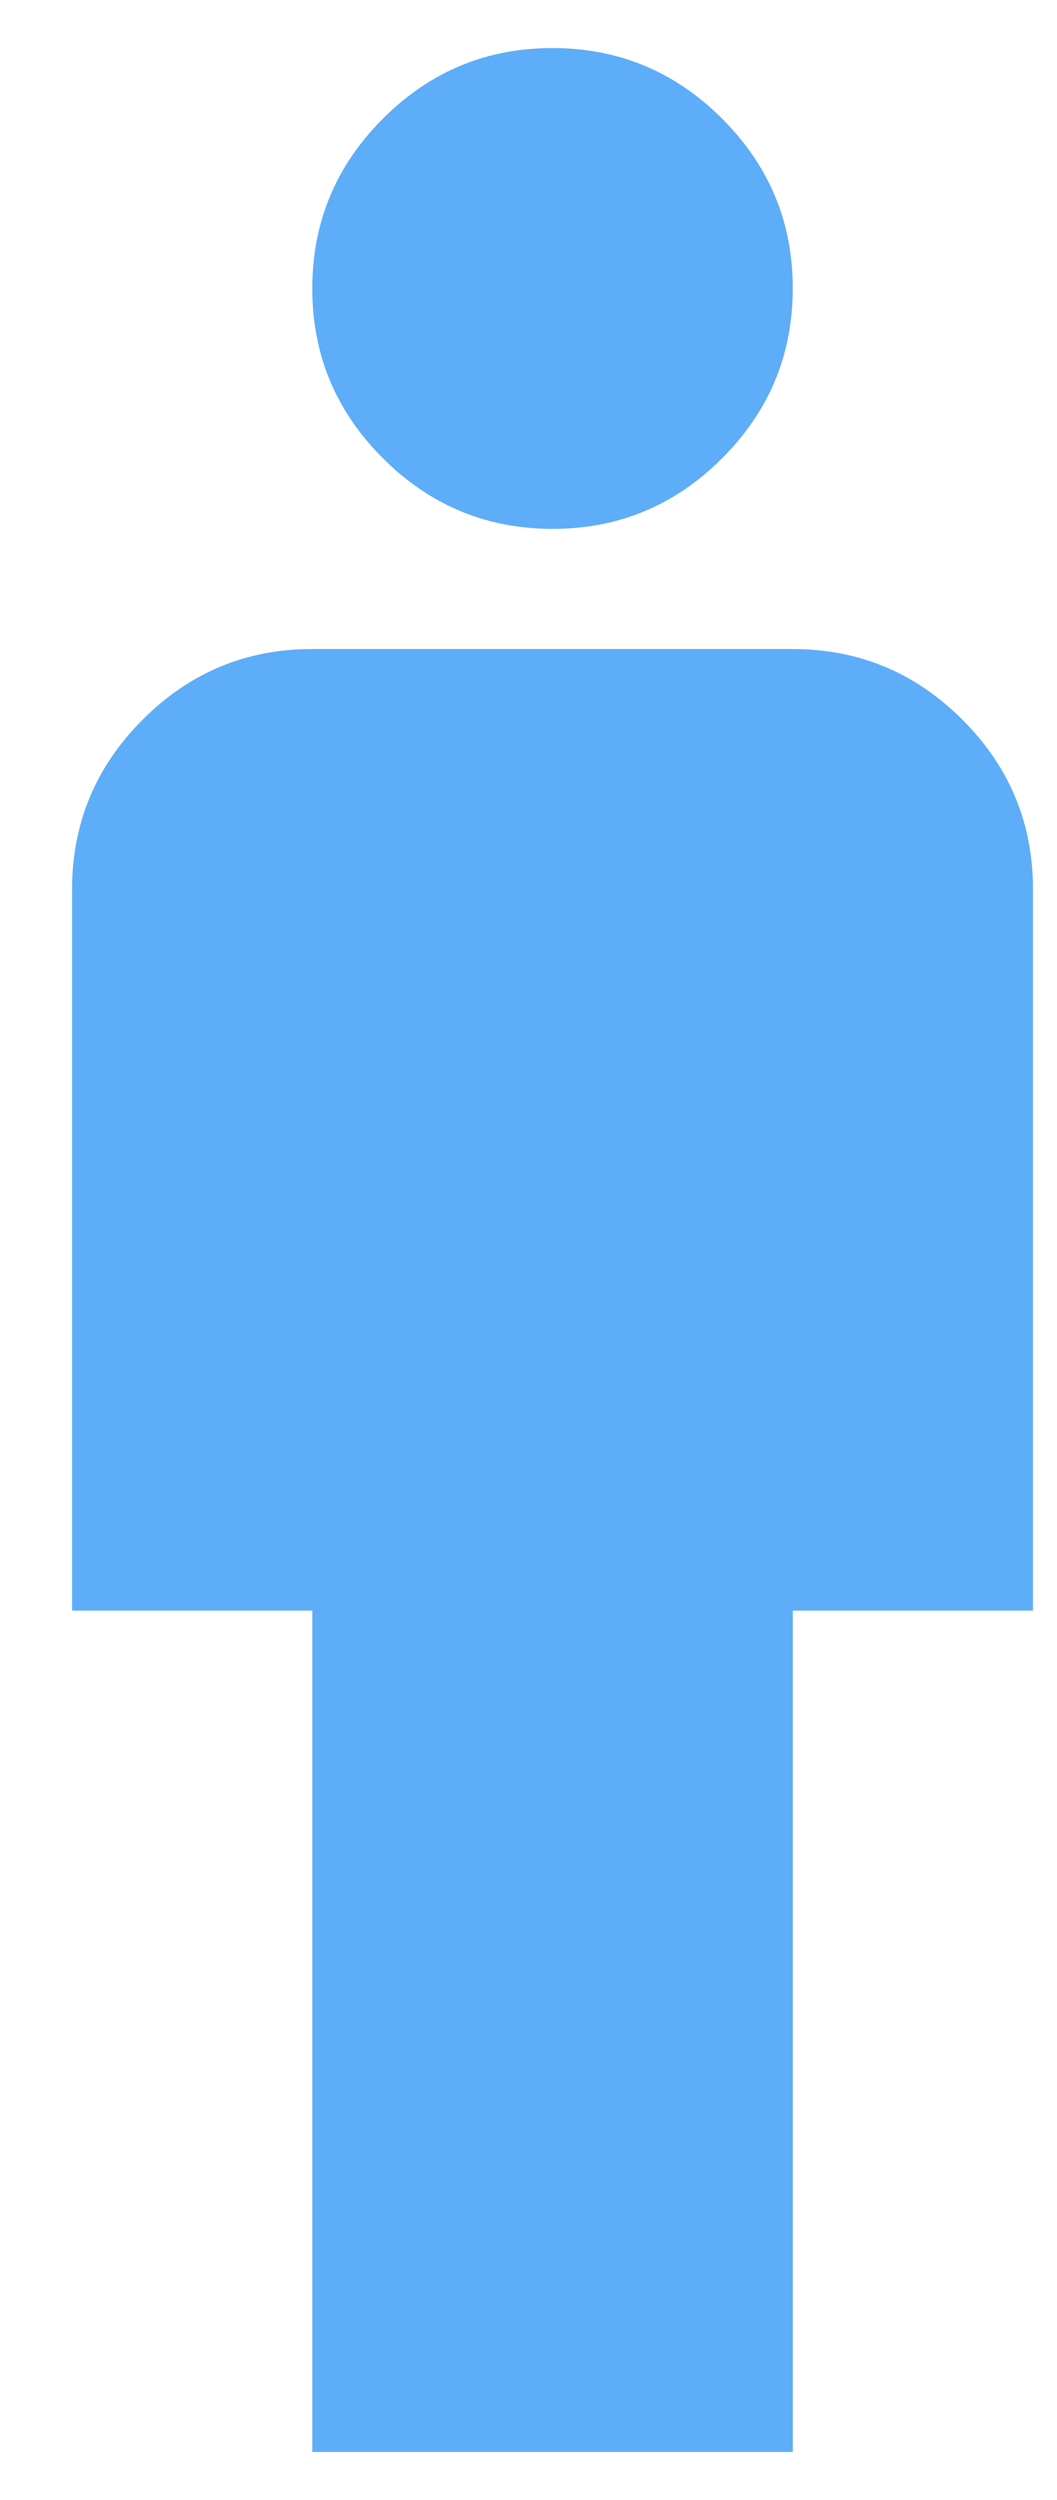 <svg width="11" height="26" viewBox="0 0 11 26" fill="none" xmlns="http://www.w3.org/2000/svg">
<path d="M3.25 25.5V16.75H0.75V9.25C0.75 8.562 0.995 7.974 1.485 7.484C1.975 6.994 2.563 6.749 3.25 6.75H8.25C8.938 6.75 9.526 6.995 10.016 7.485C10.506 7.975 10.751 8.563 10.75 9.25V16.75H8.25V25.5H3.25ZM5.75 5.5C5.062 5.5 4.474 5.255 3.984 4.765C3.494 4.275 3.249 3.687 3.25 3C3.25 2.312 3.495 1.724 3.985 1.234C4.475 0.744 5.063 0.499 5.75 0.5C6.438 0.5 7.026 0.745 7.516 1.235C8.006 1.725 8.251 2.313 8.25 3C8.25 3.688 8.005 4.276 7.515 4.766C7.025 5.256 6.437 5.501 5.75 5.5Z" fill="#5DADF8"/>
</svg>
